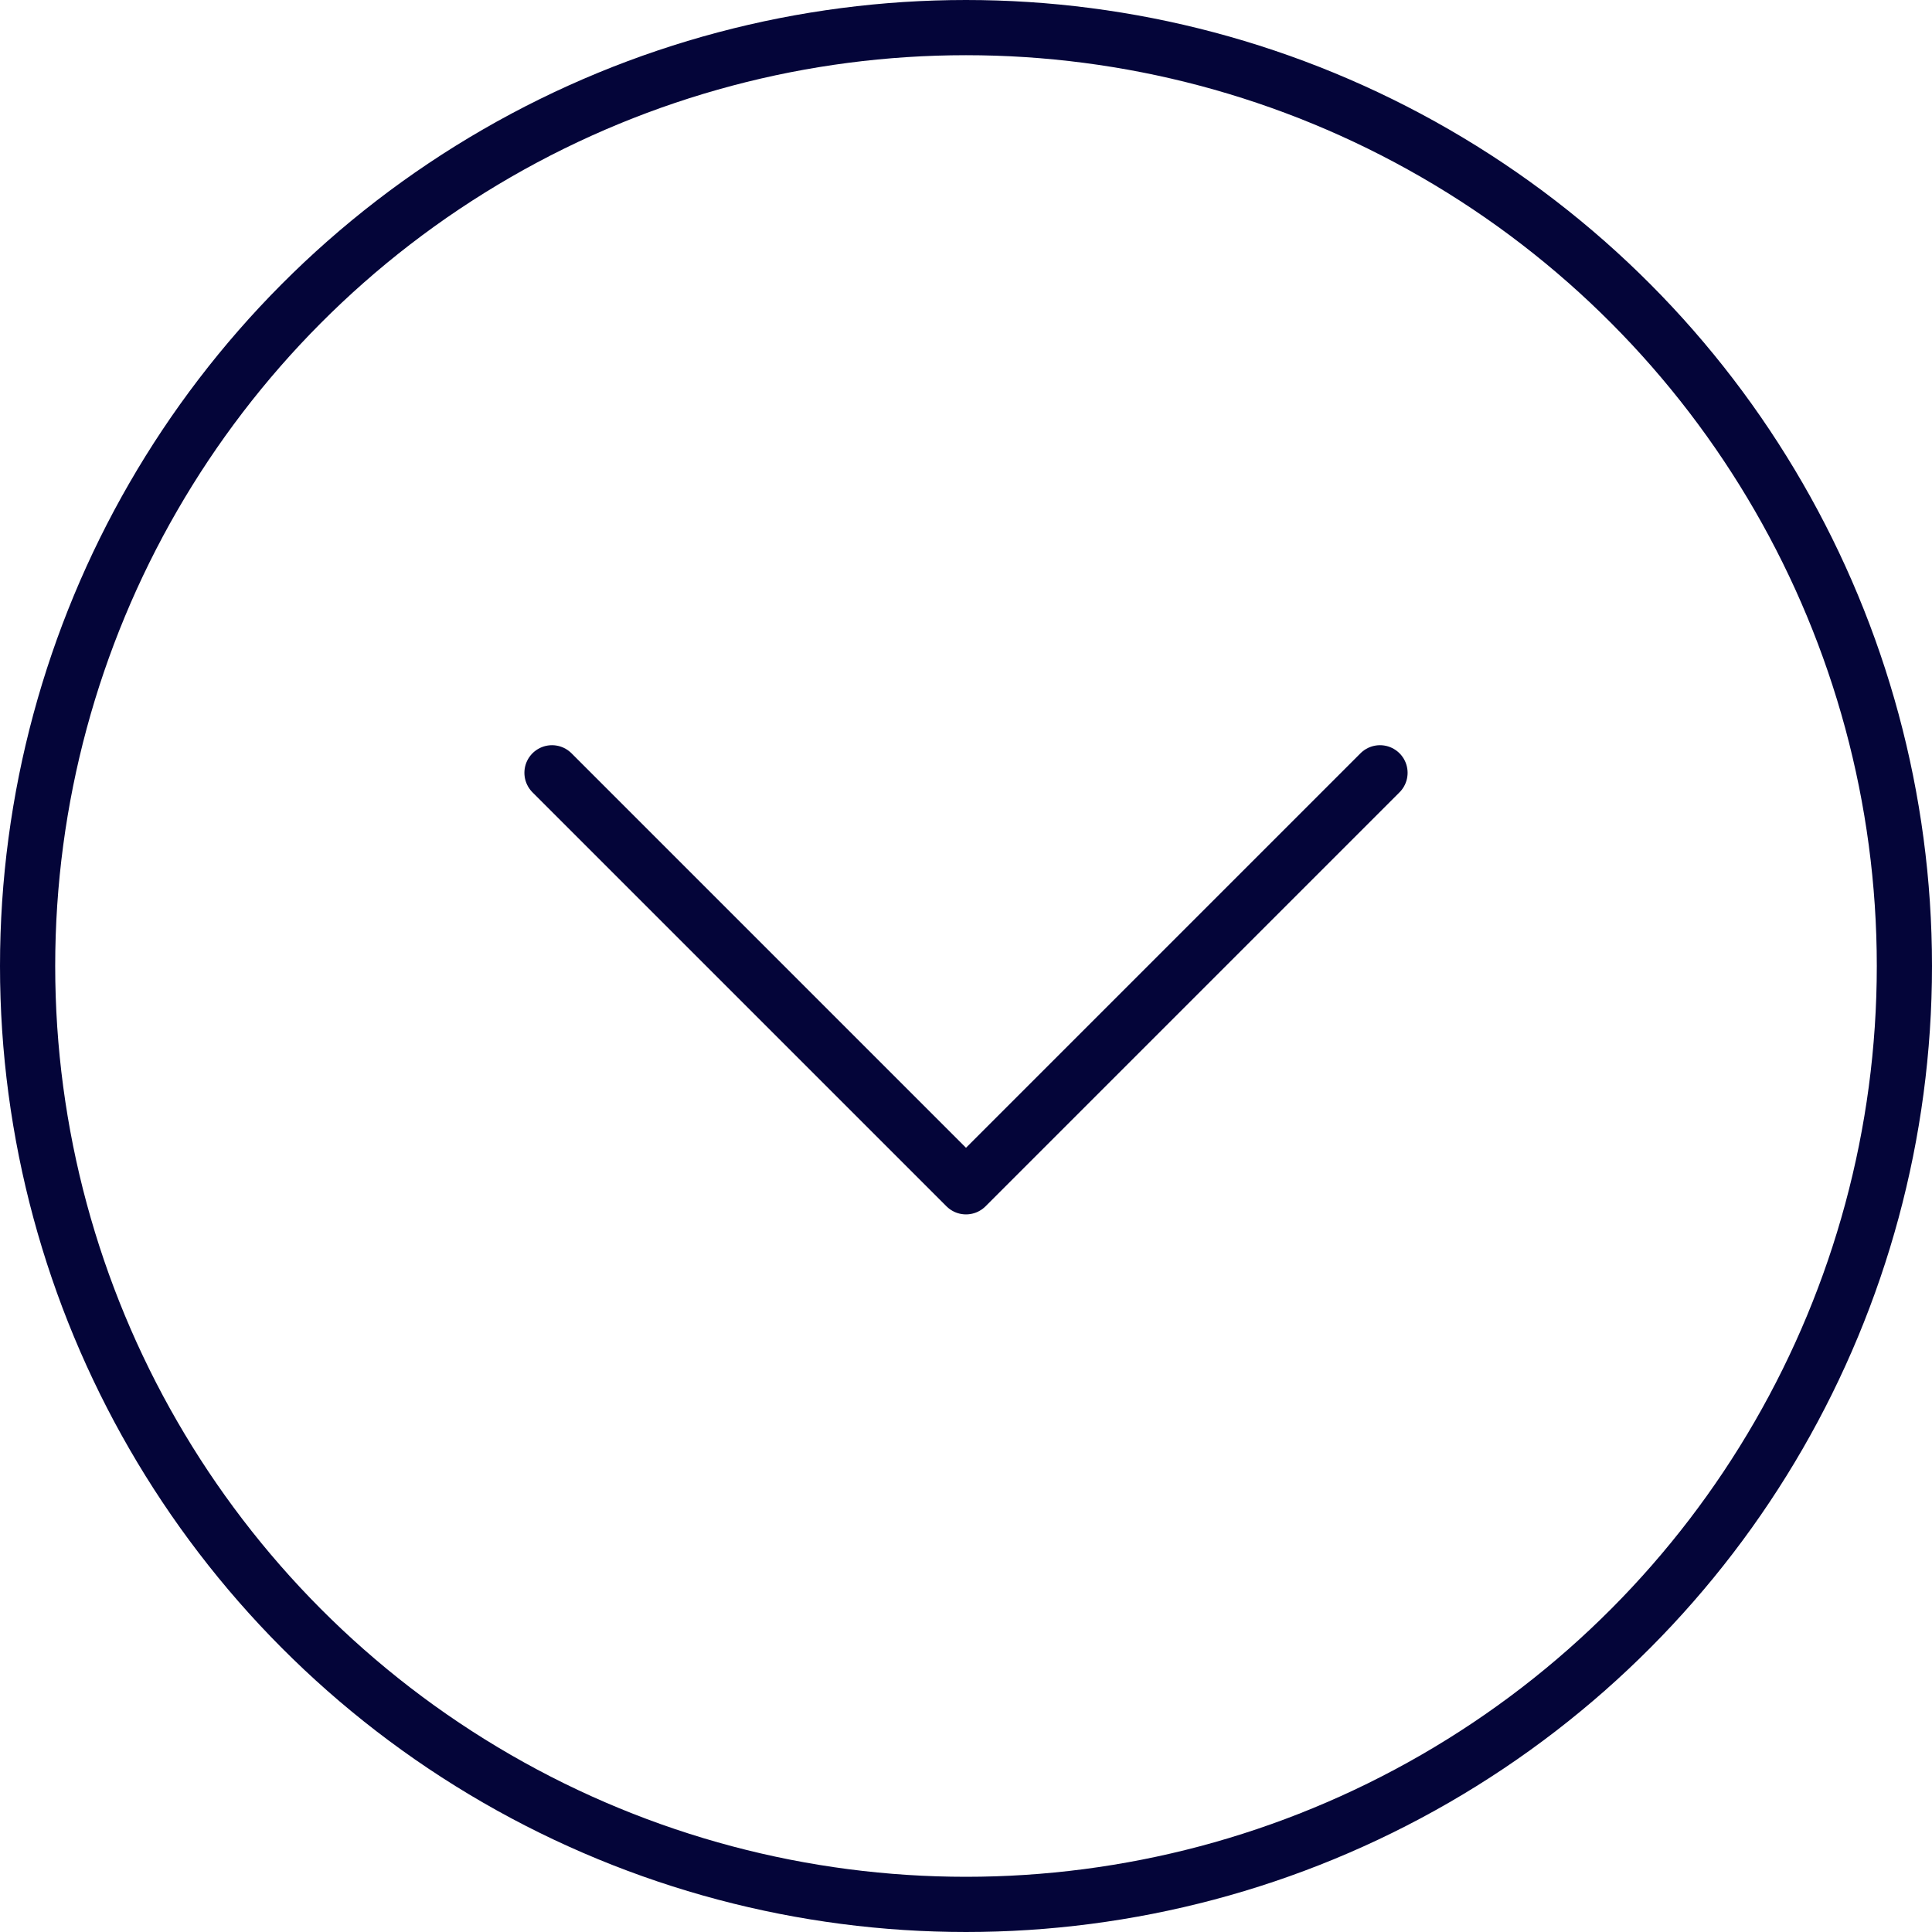 <?xml version="1.0" encoding="utf-8"?>
<svg xmlns="http://www.w3.org/2000/svg" fill="none" height="35" viewBox="0 0 35 35" width="35">
<circle cx="17.5" cy="17.5" r="17" stroke="#040539"/>
<path d="M25 14L17.5 21.5L10 14" stroke="#040539" stroke-linecap="round" stroke-linejoin="round"/>
</svg>